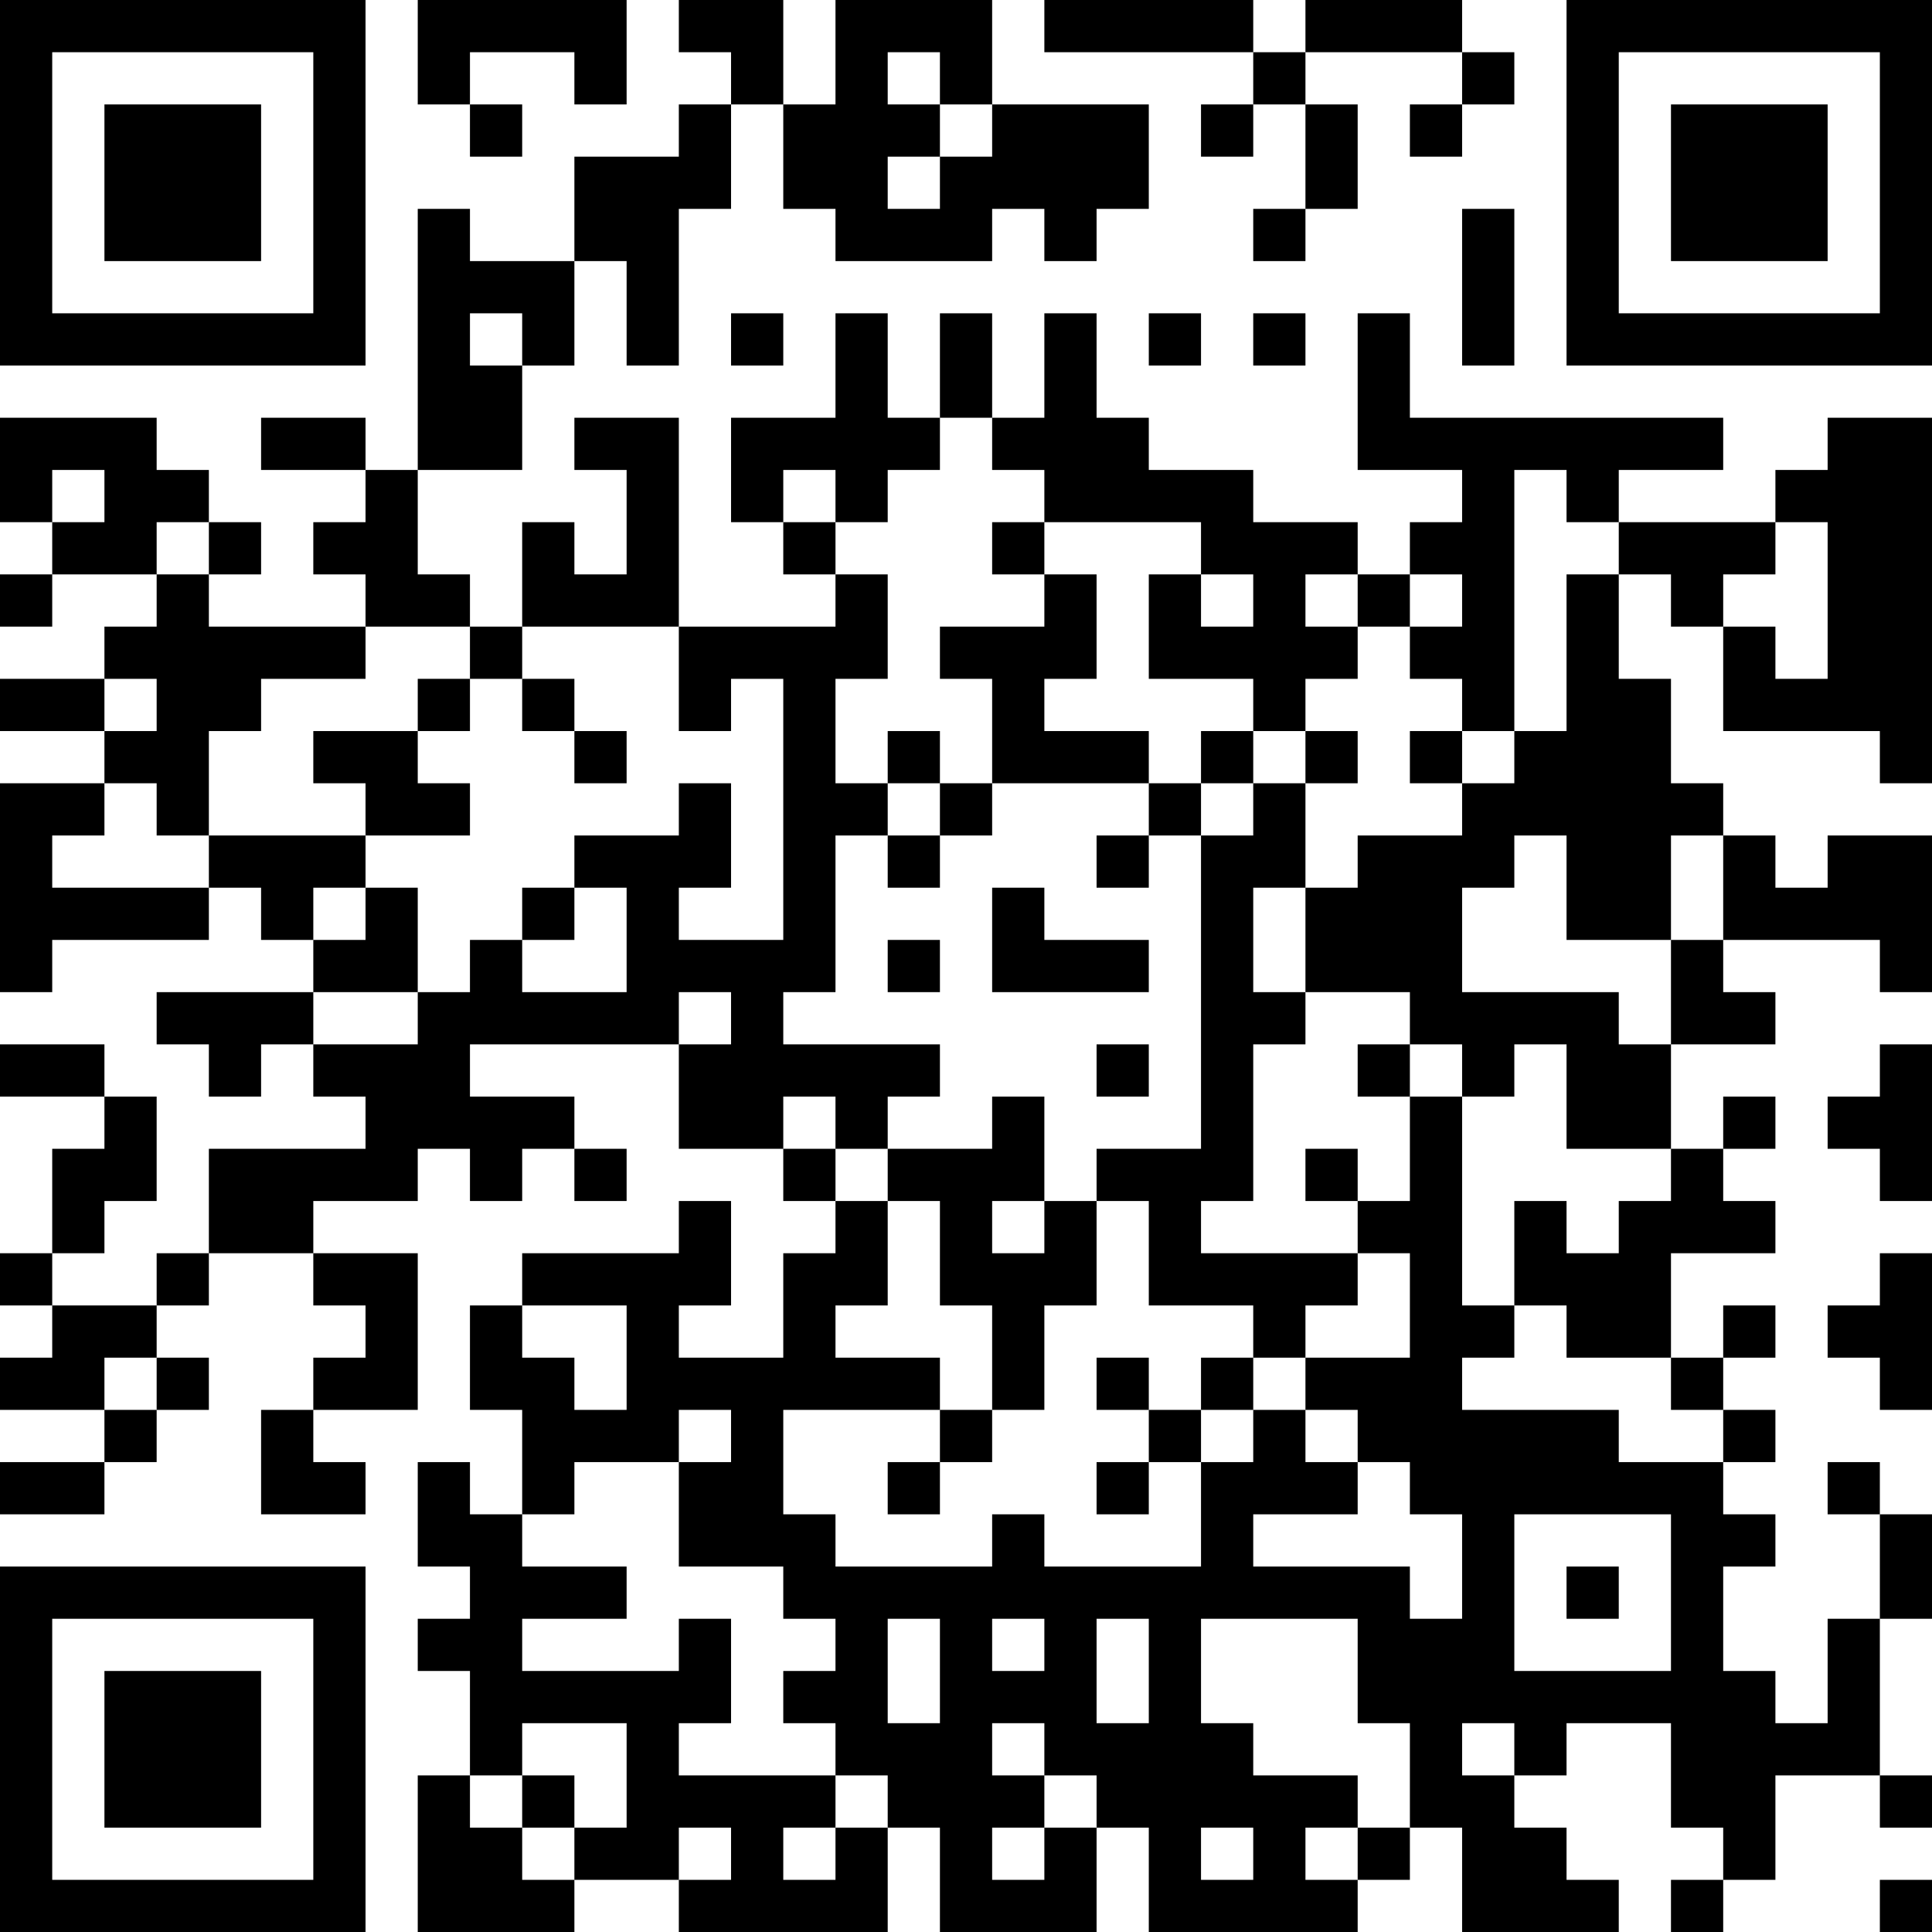 <?xml version="1.0" encoding="UTF-8"?>
<svg xmlns="http://www.w3.org/2000/svg" version="1.1" width="250" height="250" viewBox="0 0 250 250"><rect x="0" y="0" width="250" height="250" fill="#ffffff"/><g transform="scale(6.757)"><g transform="translate(0,0)"><path fill-rule="evenodd" d="M8 0L8 2L9 2L9 3L10 3L10 2L9 2L9 1L11 1L11 2L12 2L12 0ZM13 0L13 1L14 1L14 2L13 2L13 3L11 3L11 5L9 5L9 4L8 4L8 9L7 9L7 8L5 8L5 9L7 9L7 10L6 10L6 11L7 11L7 12L4 12L4 11L5 11L5 10L4 10L4 9L3 9L3 8L0 8L0 10L1 10L1 11L0 11L0 12L1 12L1 11L3 11L3 12L2 12L2 13L0 13L0 14L2 14L2 15L0 15L0 19L1 19L1 18L4 18L4 17L5 17L5 18L6 18L6 19L3 19L3 20L4 20L4 21L5 21L5 20L6 20L6 21L7 21L7 22L4 22L4 24L3 24L3 25L1 25L1 24L2 24L2 23L3 23L3 21L2 21L2 20L0 20L0 21L2 21L2 22L1 22L1 24L0 24L0 25L1 25L1 26L0 26L0 27L2 27L2 28L0 28L0 29L2 29L2 28L3 28L3 27L4 27L4 26L3 26L3 25L4 25L4 24L6 24L6 25L7 25L7 26L6 26L6 27L5 27L5 29L7 29L7 28L6 28L6 27L8 27L8 24L6 24L6 23L8 23L8 22L9 22L9 23L10 23L10 22L11 22L11 23L12 23L12 22L11 22L11 21L9 21L9 20L13 20L13 22L15 22L15 23L16 23L16 24L15 24L15 26L13 26L13 25L14 25L14 23L13 23L13 24L10 24L10 25L9 25L9 27L10 27L10 29L9 29L9 28L8 28L8 30L9 30L9 31L8 31L8 32L9 32L9 34L8 34L8 37L11 37L11 36L13 36L13 37L17 37L17 35L18 35L18 37L21 37L21 35L22 35L22 37L26 37L26 36L27 36L27 35L28 35L28 37L31 37L31 36L30 36L30 35L29 35L29 34L30 34L30 33L32 33L32 35L33 35L33 36L32 36L32 37L33 37L33 36L34 36L34 34L36 34L36 35L37 35L37 34L36 34L36 31L37 31L37 29L36 29L36 28L35 28L35 29L36 29L36 31L35 31L35 33L34 33L34 32L33 32L33 30L34 30L34 29L33 29L33 28L34 28L34 27L33 27L33 26L34 26L34 25L33 25L33 26L32 26L32 24L34 24L34 23L33 23L33 22L34 22L34 21L33 21L33 22L32 22L32 20L34 20L34 19L33 19L33 18L36 18L36 19L37 19L37 16L35 16L35 17L34 17L34 16L33 16L33 15L32 15L32 13L31 13L31 11L32 11L32 12L33 12L33 14L36 14L36 15L37 15L37 8L35 8L35 9L34 9L34 10L31 10L31 9L33 9L33 8L27 8L27 6L26 6L26 9L28 9L28 10L27 10L27 11L26 11L26 10L24 10L24 9L22 9L22 8L21 8L21 6L20 6L20 8L19 8L19 6L18 6L18 8L17 8L17 6L16 6L16 8L14 8L14 10L15 10L15 11L16 11L16 12L13 12L13 8L11 8L11 9L12 9L12 11L11 11L11 10L10 10L10 12L9 12L9 11L8 11L8 9L10 9L10 7L11 7L11 5L12 5L12 7L13 7L13 4L14 4L14 2L15 2L15 4L16 4L16 5L19 5L19 4L20 4L20 5L21 5L21 4L22 4L22 2L19 2L19 0L16 0L16 2L15 2L15 0ZM20 0L20 1L24 1L24 2L23 2L23 3L24 3L24 2L25 2L25 4L24 4L24 5L25 5L25 4L26 4L26 2L25 2L25 1L28 1L28 2L27 2L27 3L28 3L28 2L29 2L29 1L28 1L28 0L25 0L25 1L24 1L24 0ZM17 1L17 2L18 2L18 3L17 3L17 4L18 4L18 3L19 3L19 2L18 2L18 1ZM28 4L28 7L29 7L29 4ZM9 6L9 7L10 7L10 6ZM14 6L14 7L15 7L15 6ZM22 6L22 7L23 7L23 6ZM24 6L24 7L25 7L25 6ZM18 8L18 9L17 9L17 10L16 10L16 9L15 9L15 10L16 10L16 11L17 11L17 13L16 13L16 15L17 15L17 16L16 16L16 19L15 19L15 20L18 20L18 21L17 21L17 22L16 22L16 21L15 21L15 22L16 22L16 23L17 23L17 25L16 25L16 26L18 26L18 27L15 27L15 29L16 29L16 30L19 30L19 29L20 29L20 30L23 30L23 28L24 28L24 27L25 27L25 28L26 28L26 29L24 29L24 30L27 30L27 31L28 31L28 29L27 29L27 28L26 28L26 27L25 27L25 26L27 26L27 24L26 24L26 23L27 23L27 21L28 21L28 25L29 25L29 26L28 26L28 27L31 27L31 28L33 28L33 27L32 27L32 26L30 26L30 25L29 25L29 23L30 23L30 24L31 24L31 23L32 23L32 22L30 22L30 20L29 20L29 21L28 21L28 20L27 20L27 19L25 19L25 17L26 17L26 16L28 16L28 15L29 15L29 14L30 14L30 11L31 11L31 10L30 10L30 9L29 9L29 14L28 14L28 13L27 13L27 12L28 12L28 11L27 11L27 12L26 12L26 11L25 11L25 12L26 12L26 13L25 13L25 14L24 14L24 13L22 13L22 11L23 11L23 12L24 12L24 11L23 11L23 10L20 10L20 9L19 9L19 8ZM1 9L1 10L2 10L2 9ZM3 10L3 11L4 11L4 10ZM19 10L19 11L20 11L20 12L18 12L18 13L19 13L19 15L18 15L18 14L17 14L17 15L18 15L18 16L17 16L17 17L18 17L18 16L19 16L19 15L22 15L22 16L21 16L21 17L22 17L22 16L23 16L23 22L21 22L21 23L20 23L20 21L19 21L19 22L17 22L17 23L18 23L18 25L19 25L19 27L18 27L18 28L17 28L17 29L18 29L18 28L19 28L19 27L20 27L20 25L21 25L21 23L22 23L22 25L24 25L24 26L23 26L23 27L22 27L22 26L21 26L21 27L22 27L22 28L21 28L21 29L22 29L22 28L23 28L23 27L24 27L24 26L25 26L25 25L26 25L26 24L23 24L23 23L24 23L24 20L25 20L25 19L24 19L24 17L25 17L25 15L26 15L26 14L25 14L25 15L24 15L24 14L23 14L23 15L22 15L22 14L20 14L20 13L21 13L21 11L20 11L20 10ZM34 10L34 11L33 11L33 12L34 12L34 13L35 13L35 10ZM7 12L7 13L5 13L5 14L4 14L4 16L3 16L3 15L2 15L2 16L1 16L1 17L4 17L4 16L7 16L7 17L6 17L6 18L7 18L7 17L8 17L8 19L6 19L6 20L8 20L8 19L9 19L9 18L10 18L10 19L12 19L12 17L11 17L11 16L13 16L13 15L14 15L14 17L13 17L13 18L15 18L15 13L14 13L14 14L13 14L13 12L10 12L10 13L9 13L9 12ZM2 13L2 14L3 14L3 13ZM8 13L8 14L6 14L6 15L7 15L7 16L9 16L9 15L8 15L8 14L9 14L9 13ZM10 13L10 14L11 14L11 15L12 15L12 14L11 14L11 13ZM27 14L27 15L28 15L28 14ZM23 15L23 16L24 16L24 15ZM29 16L29 17L28 17L28 19L31 19L31 20L32 20L32 18L33 18L33 16L32 16L32 18L30 18L30 16ZM10 17L10 18L11 18L11 17ZM19 17L19 19L22 19L22 18L20 18L20 17ZM17 18L17 19L18 19L18 18ZM13 19L13 20L14 20L14 19ZM21 20L21 21L22 21L22 20ZM26 20L26 21L27 21L27 20ZM36 20L36 21L35 21L35 22L36 22L36 23L37 23L37 20ZM25 22L25 23L26 23L26 22ZM19 23L19 24L20 24L20 23ZM36 24L36 25L35 25L35 26L36 26L36 27L37 27L37 24ZM10 25L10 26L11 26L11 27L12 27L12 25ZM2 26L2 27L3 27L3 26ZM13 27L13 28L11 28L11 29L10 29L10 30L12 30L12 31L10 31L10 32L13 32L13 31L14 31L14 33L13 33L13 34L16 34L16 35L15 35L15 36L16 36L16 35L17 35L17 34L16 34L16 33L15 33L15 32L16 32L16 31L15 31L15 30L13 30L13 28L14 28L14 27ZM29 29L29 32L32 32L32 29ZM30 30L30 31L31 31L31 30ZM17 31L17 33L18 33L18 31ZM19 31L19 32L20 32L20 31ZM21 31L21 33L22 33L22 31ZM23 31L23 33L24 33L24 34L26 34L26 35L25 35L25 36L26 36L26 35L27 35L27 33L26 33L26 31ZM10 33L10 34L9 34L9 35L10 35L10 36L11 36L11 35L12 35L12 33ZM19 33L19 34L20 34L20 35L19 35L19 36L20 36L20 35L21 35L21 34L20 34L20 33ZM28 33L28 34L29 34L29 33ZM10 34L10 35L11 35L11 34ZM13 35L13 36L14 36L14 35ZM23 35L23 36L24 36L24 35ZM36 36L36 37L37 37L37 36ZM0 0L0 7L7 7L7 0ZM1 1L1 6L6 6L6 1ZM2 2L2 5L5 5L5 2ZM30 0L30 7L37 7L37 0ZM31 1L31 6L36 6L36 1ZM32 2L32 5L35 5L35 2ZM0 30L0 37L7 37L7 30ZM1 31L1 36L6 36L6 31ZM2 32L2 35L5 35L5 32Z" fill="#000000"/></g></g></svg>
